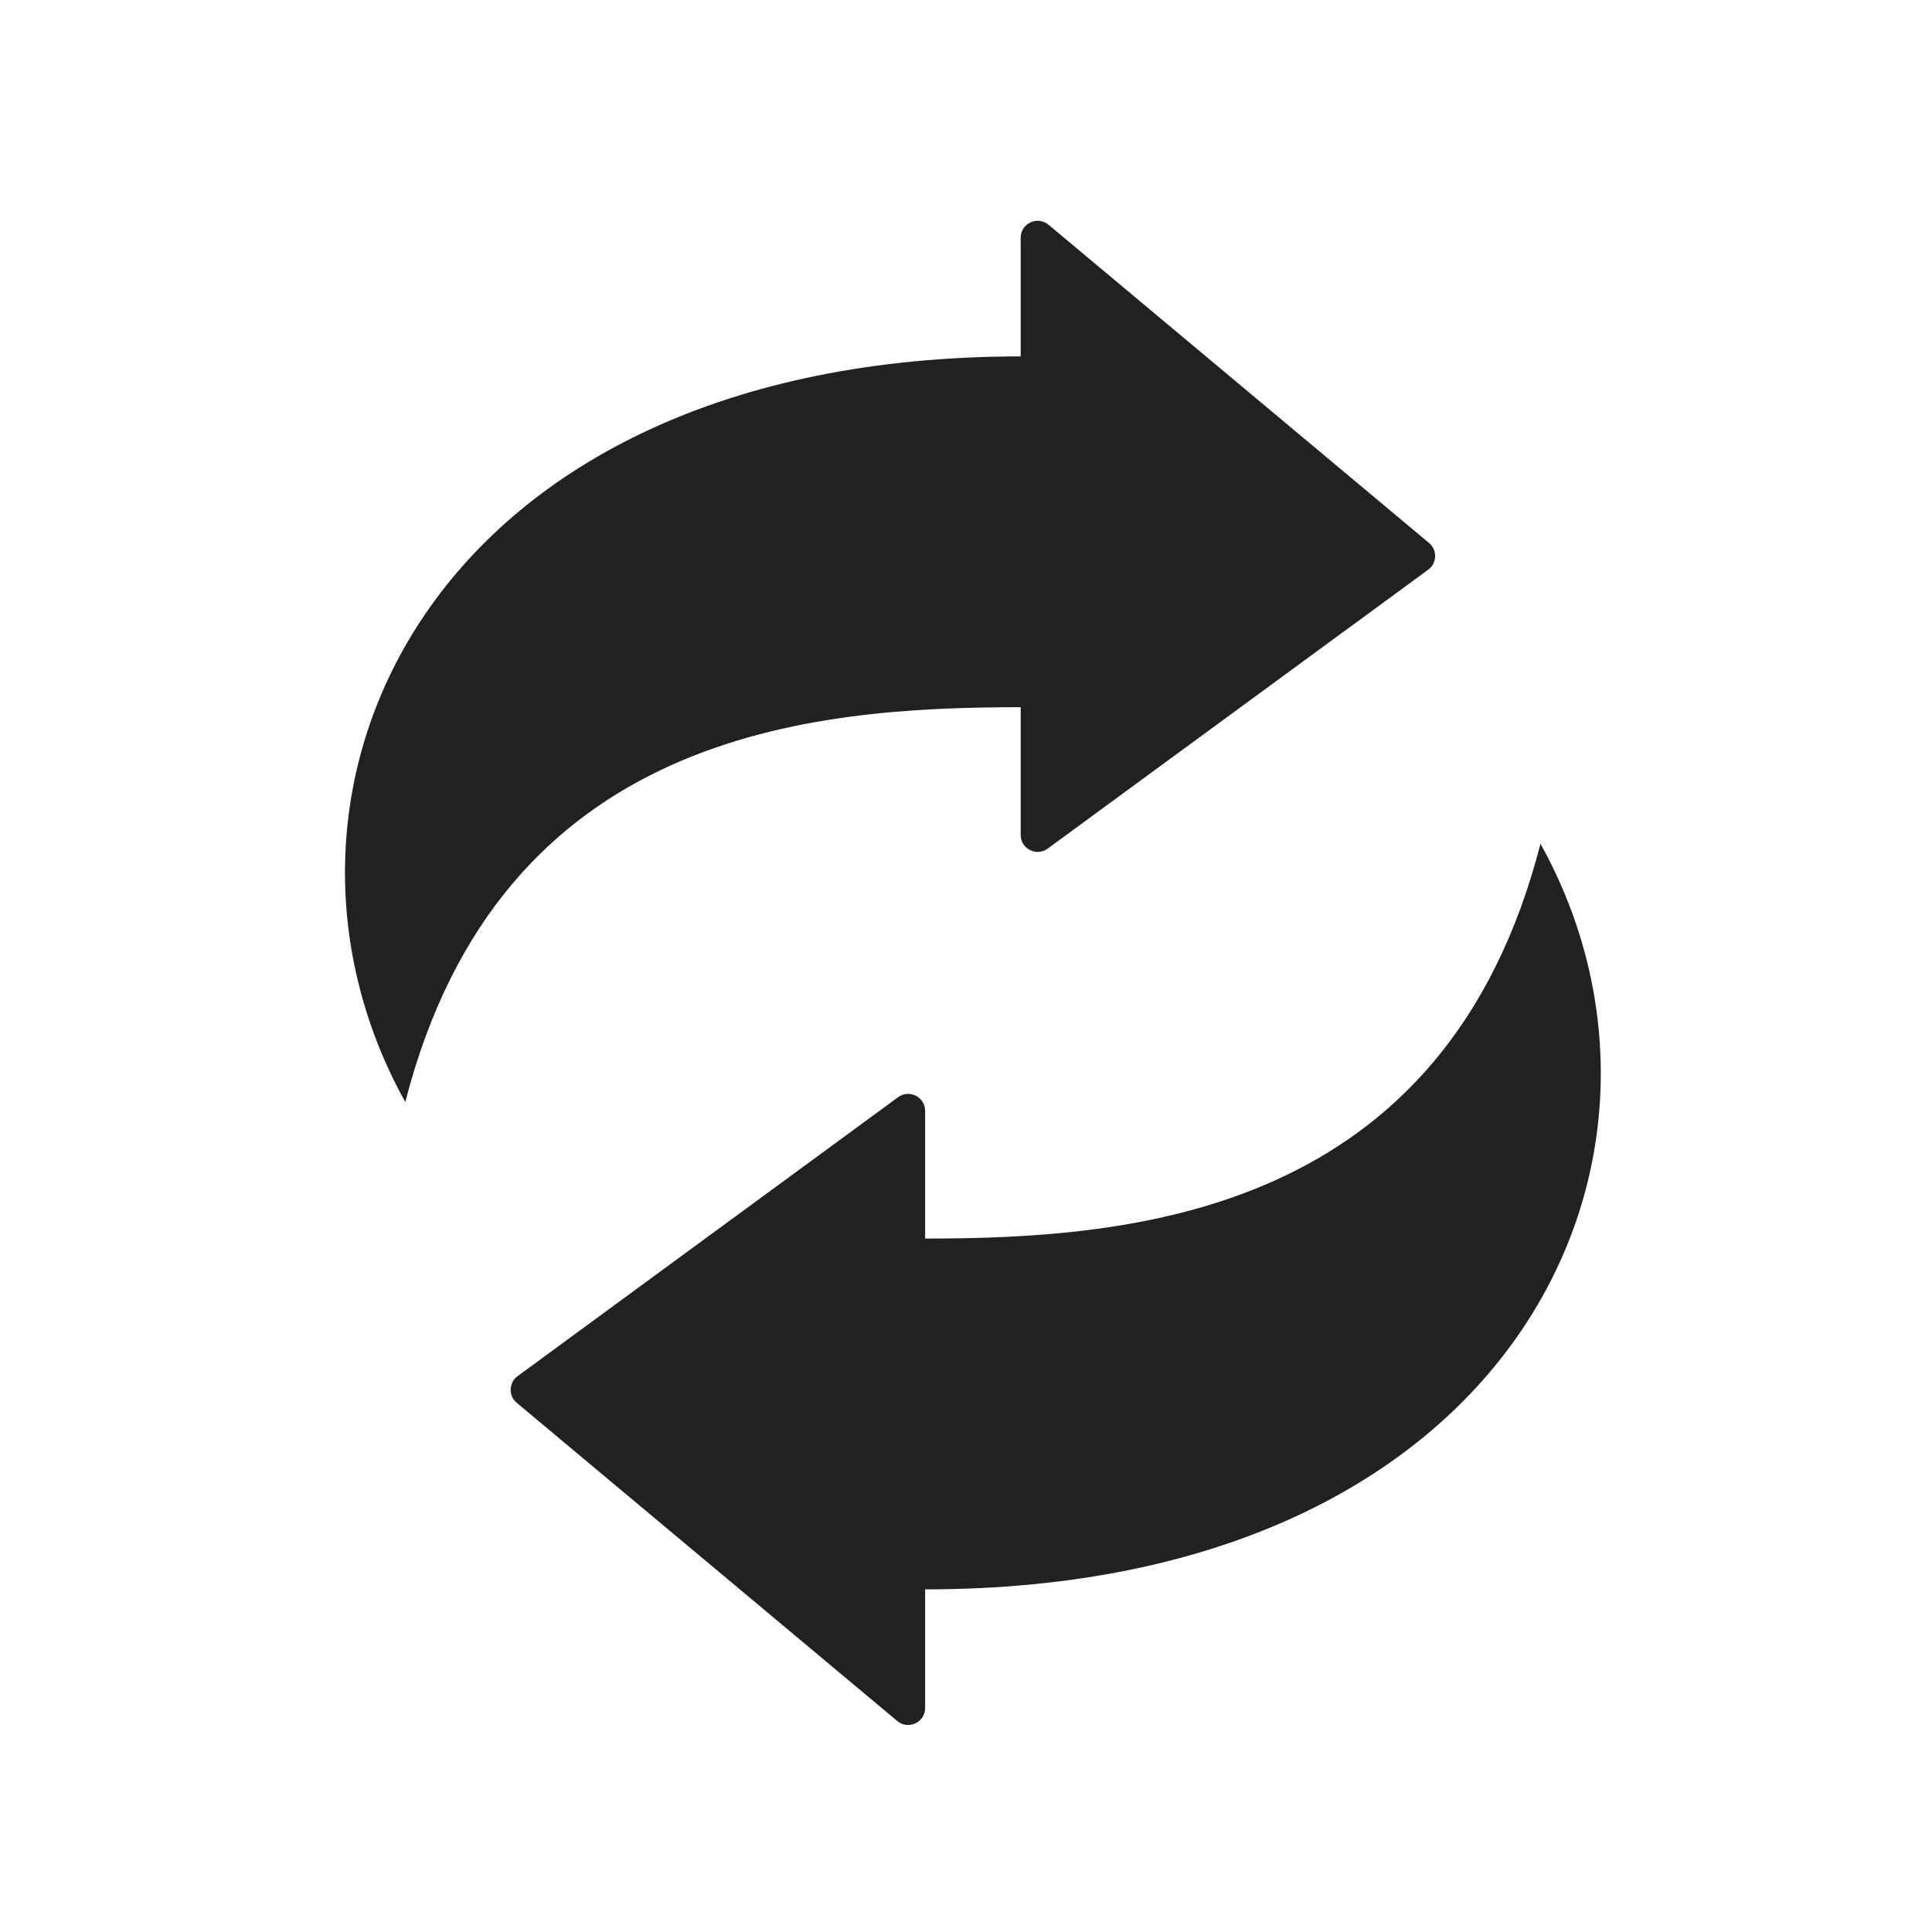 <svg width="40" height="40" viewBox="0 0 40 40" fill="none" xmlns="http://www.w3.org/2000/svg">
<path fill-rule="evenodd" clip-rule="evenodd" d="M21.132 14.642V17.285C21.132 17.421 21.204 17.538 21.325 17.599C21.446 17.66 21.582 17.649 21.692 17.569L29.569 11.795C29.659 11.729 29.709 11.634 29.712 11.523C29.716 11.411 29.672 11.313 29.587 11.242L21.71 4.654C21.602 4.565 21.462 4.546 21.335 4.605C21.208 4.665 21.132 4.784 21.132 4.924V7.379C8.851 7.379 4.823 16.401 8.391 22.816C10.365 15.137 16.809 14.642 21.132 14.642ZM19.154 25.643C23.476 25.643 29.921 25.148 31.894 17.469C35.462 23.885 31.434 32.906 19.154 32.906V35.361C19.154 35.501 19.078 35.621 18.951 35.68C18.824 35.739 18.683 35.721 18.576 35.631L10.699 29.044C10.613 28.972 10.57 28.875 10.573 28.763C10.577 28.651 10.627 28.557 10.717 28.491L18.594 22.716C18.703 22.636 18.84 22.625 18.961 22.686C19.082 22.748 19.154 22.864 19.154 23V25.643Z" fill="#212121"/>
</svg>
